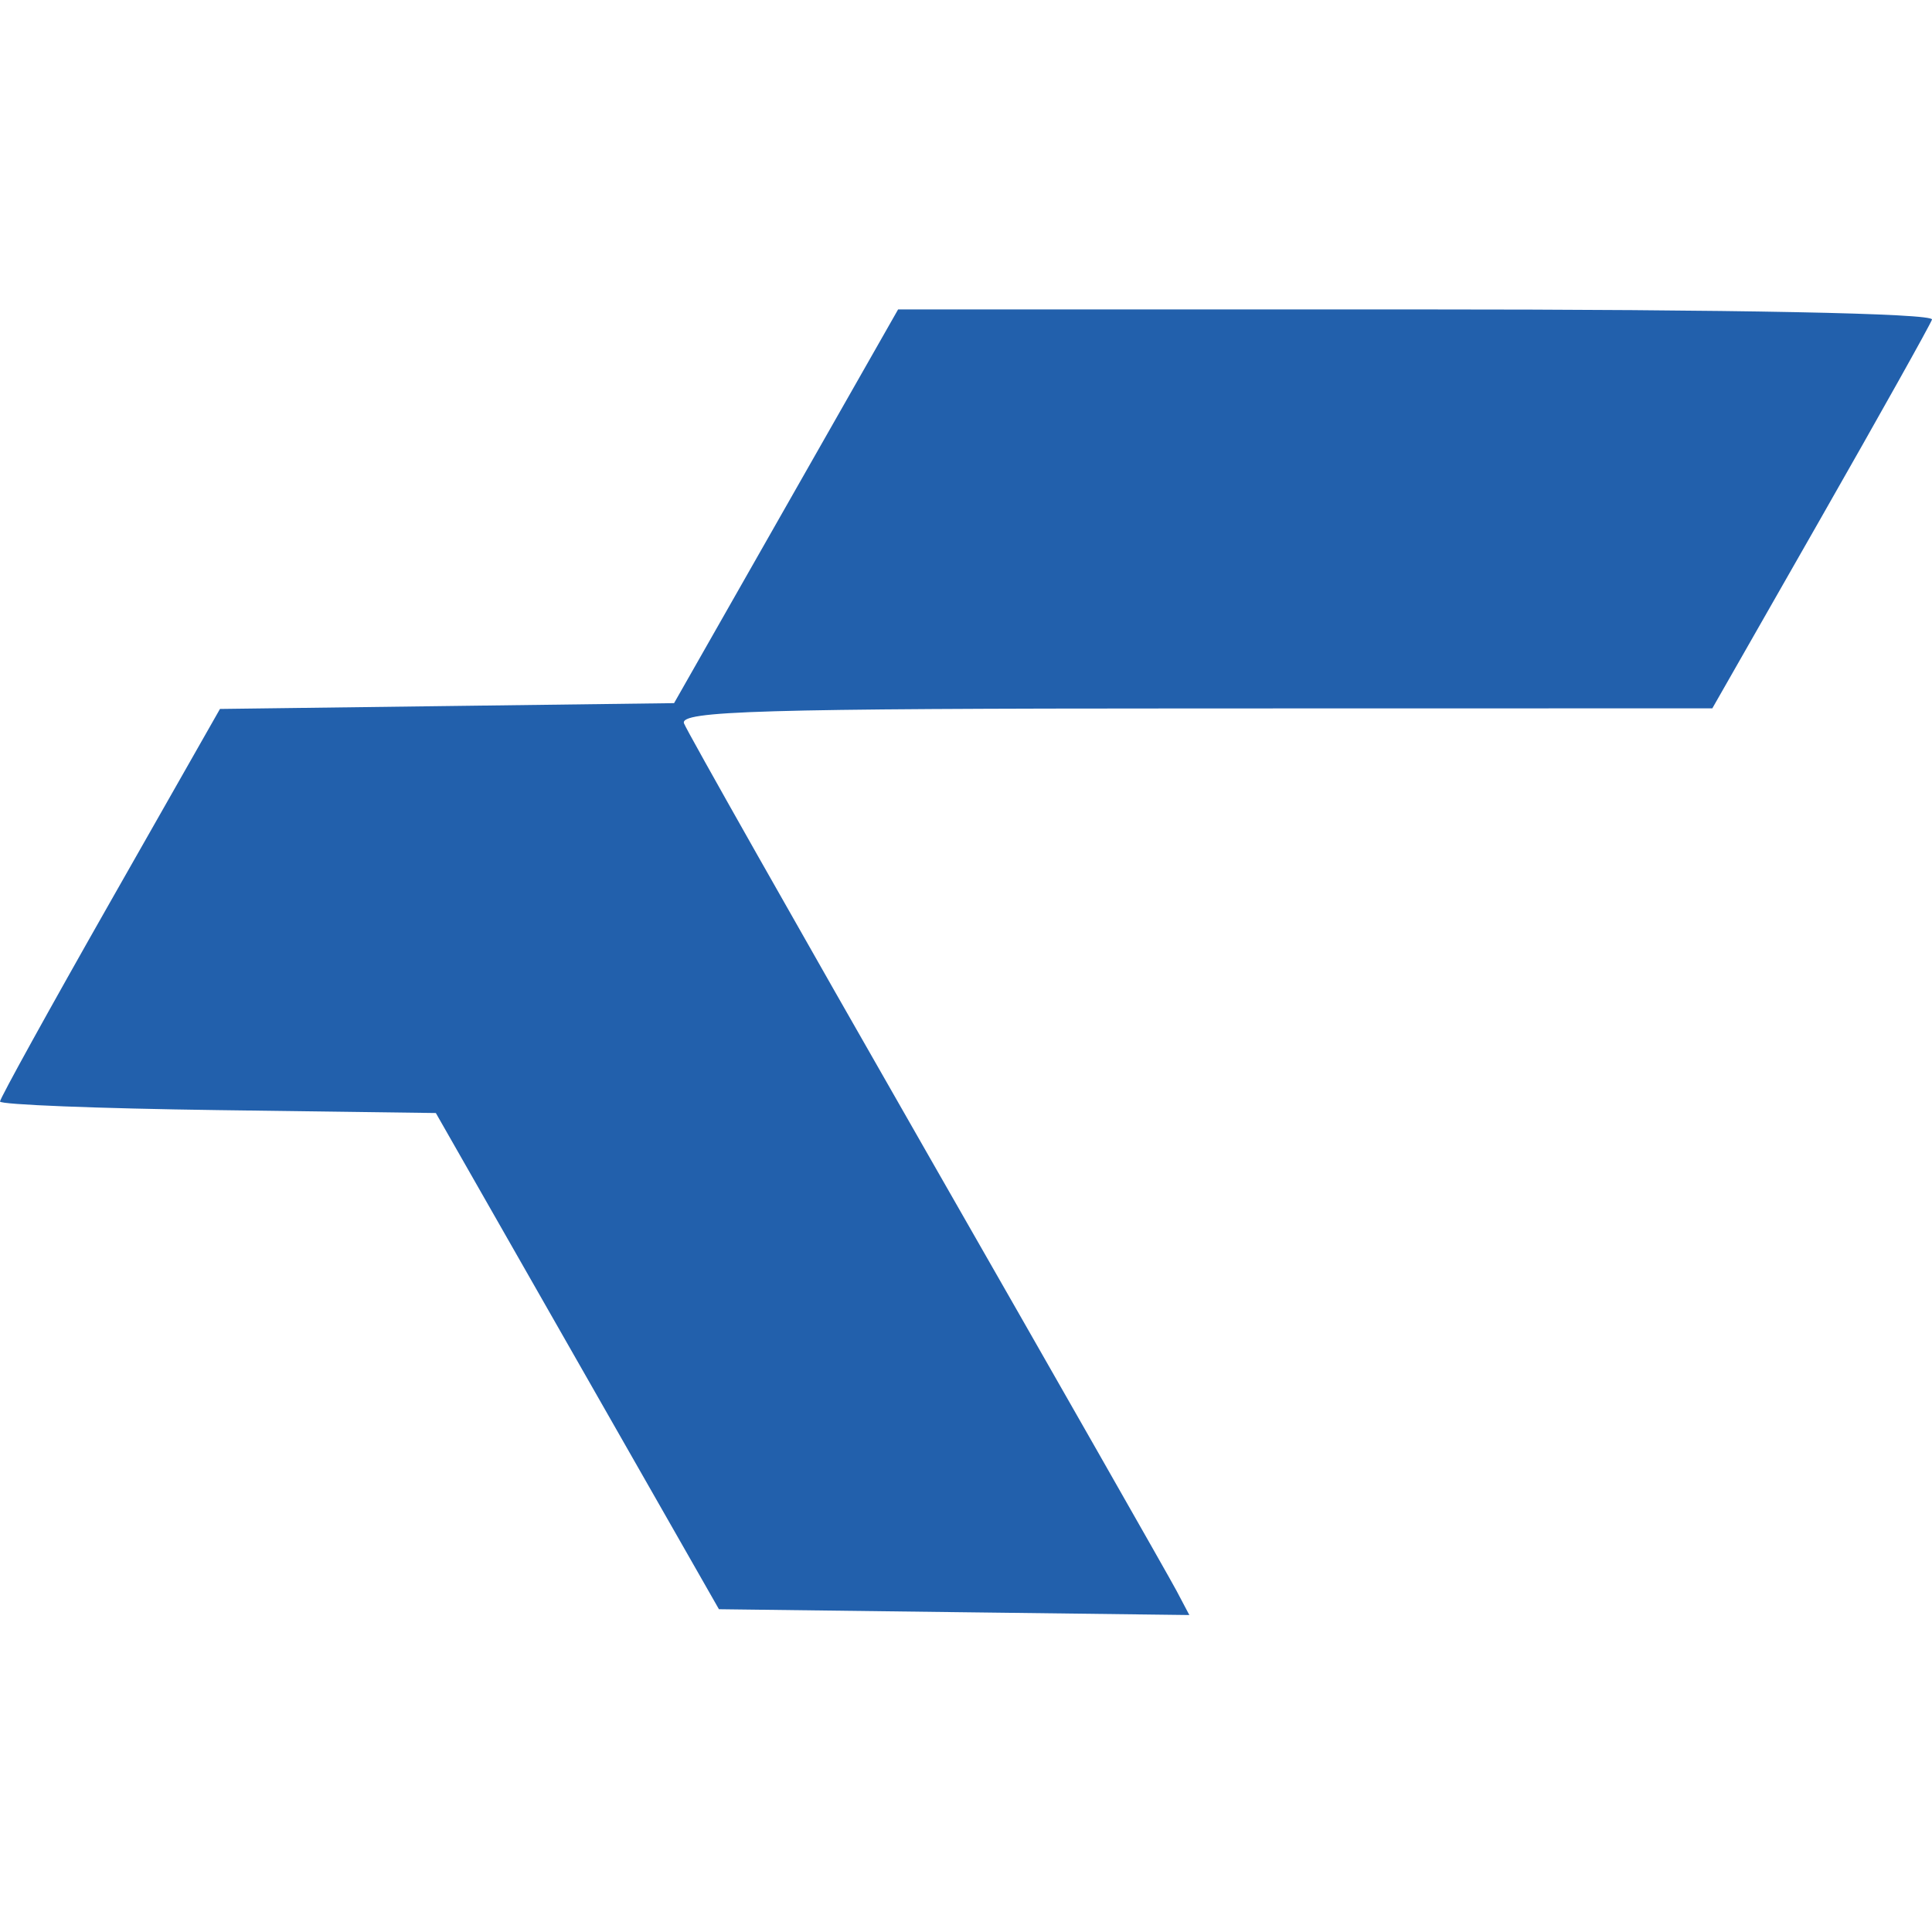 <?xml version="1.0" encoding="UTF-8"?> <svg xmlns="http://www.w3.org/2000/svg" width="256" height="256" viewBox="0 0 256 256" fill="none"><path fill-rule="evenodd" clip-rule="evenodd" d="M104.161 67.085L89.318 93.169L59.232 93.554L29.147 93.939L14.573 119.572C6.558 133.67 0 145.543 0 145.957C0 146.37 12.994 146.882 28.876 147.095L57.752 147.482L76.507 180.356L95.263 213.23L126.429 213.616L157.594 214L155.881 210.757C154.937 208.972 140.043 182.833 122.78 152.671C105.518 122.507 91.053 96.941 90.636 95.856C89.998 94.197 100.732 93.882 158.384 93.872L226.891 93.859L241.206 68.775C249.079 54.978 255.736 43.085 255.998 42.345C256.292 41.516 230.092 41 187.74 41H119.004L104.161 67.085Z" fill="#2260AC"></path></svg> 